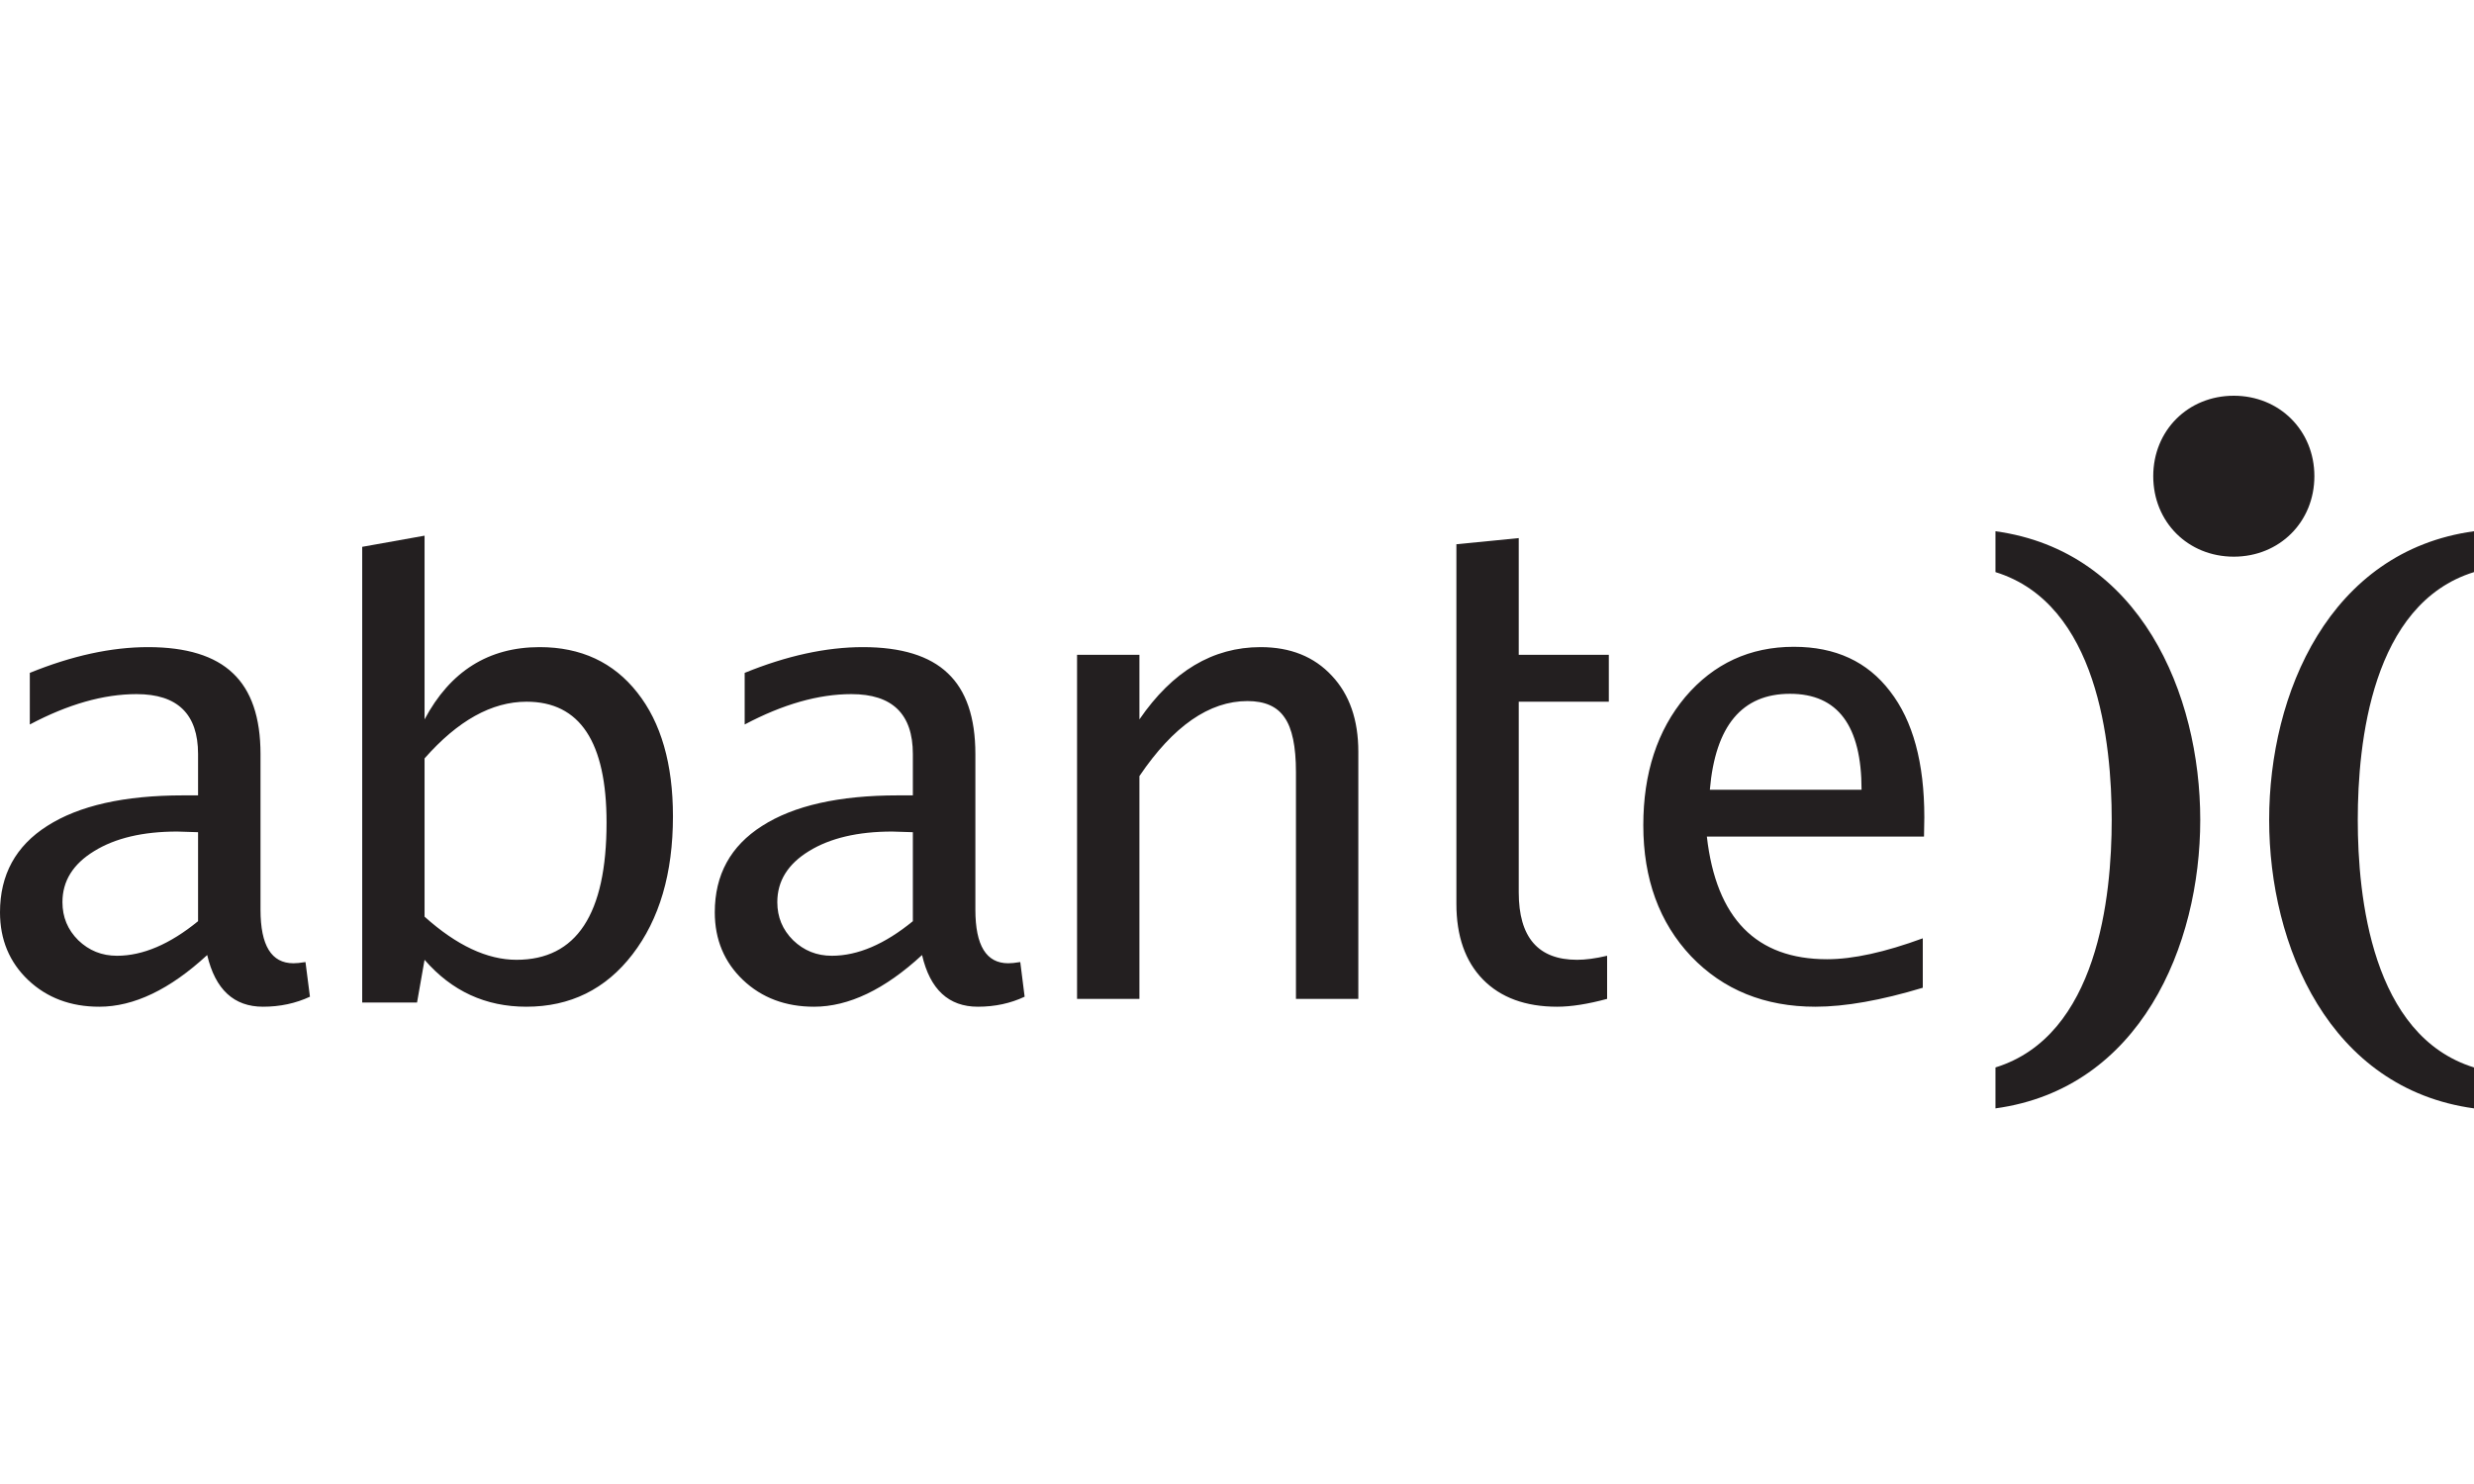 <svg width="100" height="60" viewBox="0 0 100 60" fill="none" xmlns="http://www.w3.org/2000/svg">
<rect x="0" y="0" width="100" height="60" fill="#808080" stroke="none"/>
<g clip-path="url(#clip0_1_2)">
<rect width="100" height="60" fill="white"/>
<path fill-rule="evenodd" clip-rule="evenodd" d="M62.939 40.703C61.663 40.703 60.66 40.334 59.942 39.603C59.224 38.868 58.868 37.846 58.868 36.54V22.004L61.388 21.756V26.474H65.029V28.371H61.388V36.076C61.388 37.898 62.172 38.806 63.746 38.806C64.082 38.806 64.487 38.754 64.96 38.643V40.386C64.186 40.595 63.507 40.703 62.939 40.703ZM14.64 40.533V22.109L17.161 21.658V29.086C18.196 27.14 19.747 26.164 21.813 26.164C23.485 26.164 24.801 26.781 25.758 27.999C26.721 29.213 27.201 30.892 27.201 33.004C27.201 35.312 26.655 37.17 25.565 38.587C24.481 39.998 23.047 40.703 21.275 40.703C19.629 40.703 18.258 40.073 17.161 38.806L16.857 40.533H14.64V40.533ZM17.161 37.062C18.46 38.228 19.698 38.806 20.876 38.806C23.302 38.806 24.517 36.958 24.517 33.259C24.517 30 23.439 28.371 21.284 28.371C19.877 28.371 18.506 29.135 17.161 30.663V37.062V37.062ZM43.535 40.386V26.474H46.056V29.086C47.391 27.14 49.02 26.164 50.953 26.164C52.155 26.164 53.115 26.546 53.833 27.32C54.548 28.08 54.904 29.106 54.904 30.395V40.386H52.383V31.218C52.383 30.177 52.23 29.445 51.923 29.011C51.623 28.564 51.126 28.345 50.421 28.345C48.88 28.345 47.421 29.357 46.056 31.378V40.386H43.535V40.386ZM37.27 38.613C35.761 40.007 34.302 40.703 32.904 40.703C31.752 40.703 30.795 40.344 30.035 39.625C29.277 38.904 28.892 37.99 28.892 36.886C28.892 35.365 29.532 34.202 30.805 33.393C32.082 32.573 33.913 32.158 36.297 32.158H36.898V30.487C36.898 28.867 36.068 28.064 34.413 28.064C33.084 28.064 31.648 28.472 30.1 29.292V27.205C31.798 26.513 33.391 26.164 34.88 26.164C36.431 26.164 37.574 26.517 38.308 27.218C39.053 27.917 39.425 29.008 39.425 30.487V36.782C39.425 38.228 39.865 38.946 40.754 38.946C40.865 38.946 41.028 38.933 41.24 38.897L41.416 40.298C40.848 40.566 40.218 40.703 39.526 40.703C38.347 40.703 37.593 40.007 37.27 38.613ZM36.898 37.245V33.647L36.059 33.621C34.674 33.621 33.551 33.886 32.699 34.411C31.847 34.934 31.419 35.619 31.419 36.475C31.419 37.082 31.631 37.591 32.059 38.016C32.49 38.43 33.006 38.643 33.623 38.643C34.674 38.643 35.765 38.172 36.898 37.245ZM8.375 38.613C6.866 40.007 5.41 40.703 4.013 40.703C2.857 40.703 1.9 40.344 1.139 39.625C0.382 38.904 0 37.99 0 36.886C0 35.365 0.637 34.202 1.91 33.393C3.19 32.573 5.022 32.158 7.402 32.158H8.006V30.487C8.006 28.867 7.173 28.064 5.521 28.064C4.189 28.064 2.752 28.472 1.205 29.292V27.205C2.906 26.513 4.499 26.164 5.985 26.164C7.536 26.164 8.678 26.517 9.413 27.218C10.157 27.917 10.53 29.008 10.53 30.487V36.782C10.53 38.228 10.97 38.946 11.862 38.946C11.973 38.946 12.133 38.933 12.348 38.897L12.528 40.298C11.953 40.566 11.323 40.703 10.631 40.703C9.455 40.703 8.701 40.007 8.375 38.613ZM8.006 37.245V33.647L7.16 33.621C5.776 33.621 4.656 33.886 3.807 34.411C2.952 34.934 2.524 35.619 2.524 36.475C2.524 37.082 2.736 37.591 3.164 38.016C3.595 38.43 4.111 38.643 4.728 38.643C5.776 38.643 6.87 38.172 8.006 37.245ZM77.72 39.936C76.032 40.445 74.579 40.703 73.381 40.703C71.333 40.703 69.655 40.024 68.356 38.666C67.066 37.301 66.423 35.531 66.423 33.366C66.423 31.257 66.991 29.524 68.121 28.178C69.267 26.83 70.733 26.151 72.509 26.151C74.194 26.151 75.483 26.752 76.397 27.95C77.321 29.142 77.782 30.836 77.782 33.043L77.769 33.824H68.992C69.368 37.131 70.987 38.783 73.851 38.783C74.902 38.783 76.189 38.499 77.72 37.937V39.936V39.936ZM69.113 31.93H75.245C75.245 29.341 74.285 28.051 72.352 28.051C70.416 28.051 69.335 29.341 69.113 31.93Z" fill="#231F20"/>
<path d="M80.658 44.813V43.158C84.795 41.878 85.356 36.246 85.356 33.148C85.356 30.046 84.795 24.411 80.658 23.131V21.479C86.503 22.279 88.935 28.048 88.935 33.148C88.935 38.241 86.503 44.014 80.658 44.813ZM87.035 19.252C87.035 17.407 88.439 16 90.29 16C92.138 16 93.548 17.407 93.548 19.252C93.548 21.103 92.138 22.507 90.29 22.507C88.439 22.507 87.035 21.103 87.035 19.252ZM100 44.813C94.152 44.014 91.72 38.241 91.72 33.148C91.72 28.048 94.152 22.279 100 21.479V23.131C95.86 24.411 95.302 30.046 95.302 33.148C95.302 36.246 95.86 41.878 100 43.158V44.813Z" fill="#231F20"/>
</g>
<defs>
<clipPath id="clip0_1_2">
<rect width="100" height="60" fill="white"/>
</clipPath>
</defs>
</svg>
